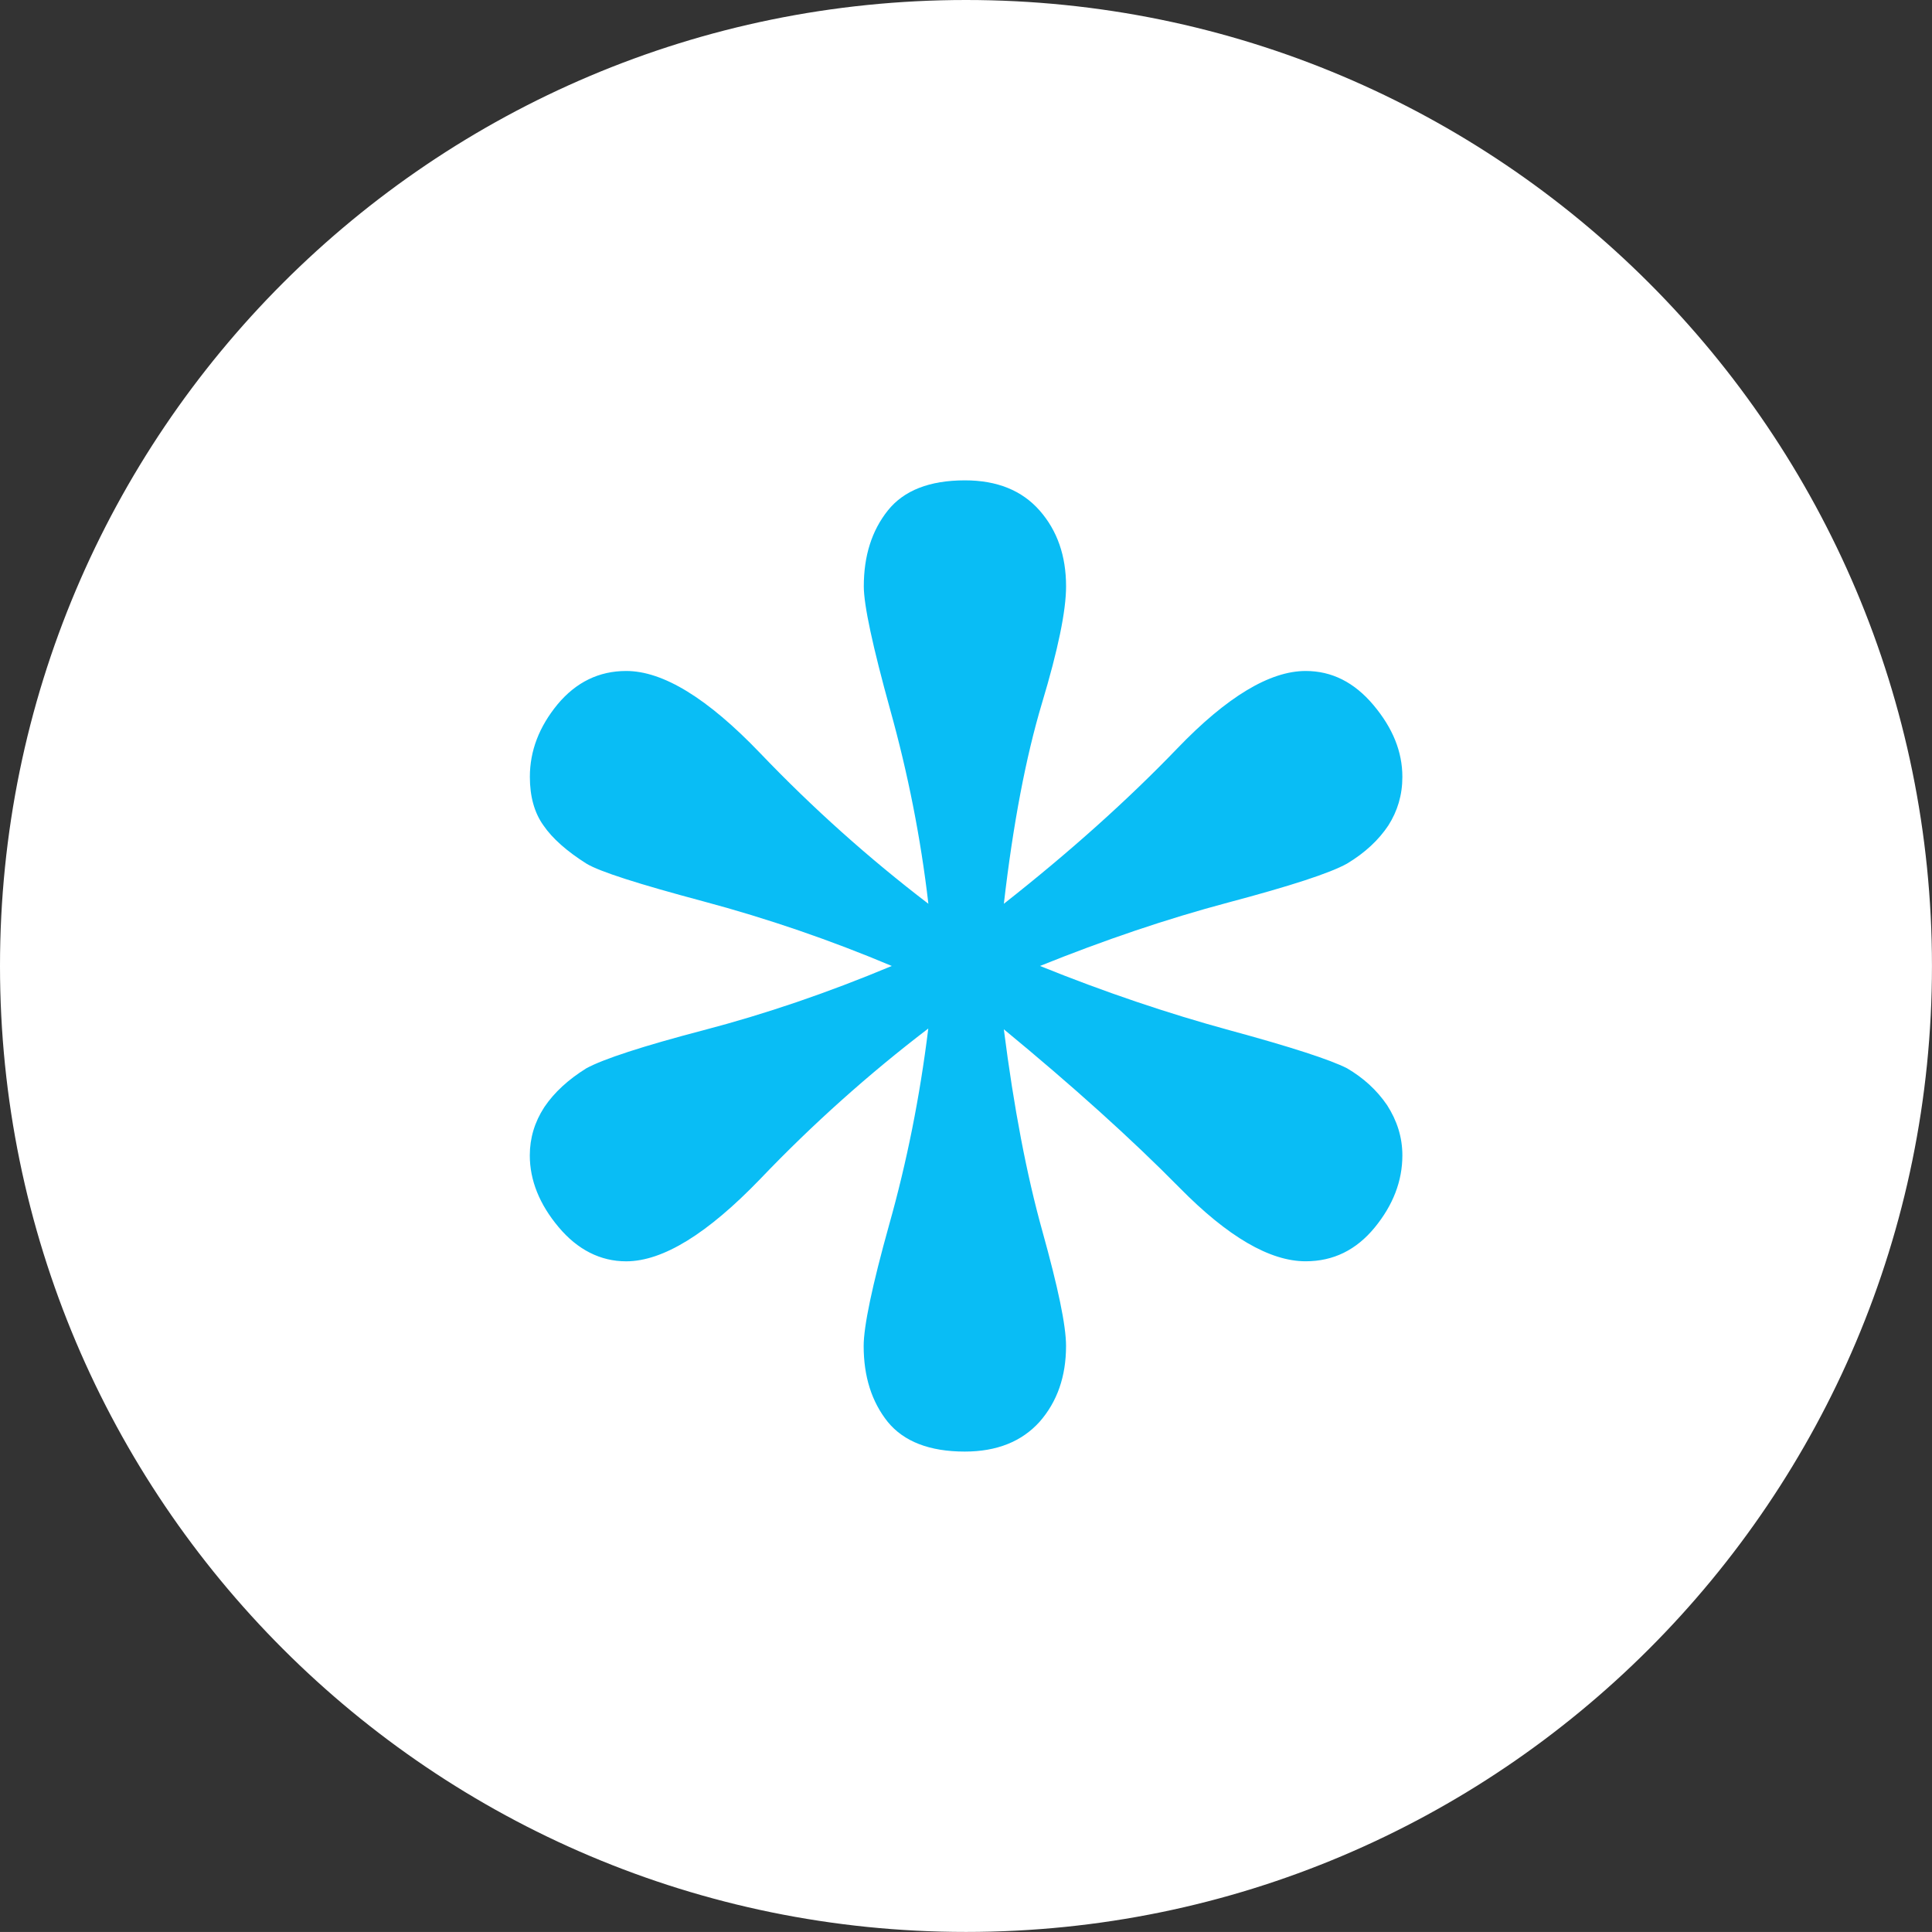 <?xml version="1.0" encoding="utf-8"?>
<!-- GW -->
<!DOCTYPE svg PUBLIC "-//W3C//DTD SVG 1.1//EN" "http://www.w3.org/Graphics/SVG/1.1/DTD/svg11.dtd">
<svg  version="1.1" id="Ebene_1" xmlns="http://www.w3.org/2000/svg" xmlns:xlink="http://www.w3.org/1999/xlink" width="56.392" height="56.391"
	 viewBox="0 0 56.392 56.391" overflow="visible" enable-background="new 0 0 56.392 56.391" xml:space="preserve">
<rect x="0" y="0" width="56.392" height="56.391" fill="#333333" stroke="none"/>
<path fill-rule="evenodd" clip-rule="evenodd" fill="#ffffff" d="M28.196,0c15.569,0,28.195,12.625,28.195,28.195
	c0,15.568-12.626,28.195-28.195,28.195C12.627,56.391,0,43.764,0,28.195C0,12.625,12.627,0,28.196,0L28.196,0L28.196,0z"/>
<path fill="#09bdf5" d="M28.161,42.369c-1.031,0-1.78-0.293-2.25-0.867c-0.468-0.586-0.702-1.324-0.702-2.215
	c0-0.572,0.246-1.756,0.75-3.561c0.504-1.791,0.89-3.701,1.136-5.705c-1.734,1.324-3.374,2.789-4.908,4.395
	c-1.535,1.592-2.835,2.4-3.912,2.4c-0.75,0-1.418-0.34-1.968-0.996c-0.562-0.668-0.843-1.371-0.843-2.096
	c0-0.504,0.141-0.973,0.422-1.406c0.292-0.434,0.703-0.809,1.23-1.137c0.492-0.268,1.639-0.645,3.42-1.111
	c1.792-0.469,3.62-1.09,5.494-1.875c-1.78-0.75-3.62-1.383-5.505-1.887s-3.021-0.865-3.408-1.1
	c-0.575-0.363-0.996-0.738-1.253-1.113c-0.27-0.375-0.398-0.855-0.398-1.418c0-0.762,0.27-1.463,0.809-2.119
	c0.539-0.645,1.206-0.973,2.003-0.973c1.077,0,2.377,0.797,3.912,2.4c1.535,1.605,3.174,3.07,4.908,4.395
	c-0.223-1.922-0.598-3.809-1.113-5.658c-0.515-1.863-0.772-3.059-0.772-3.607c0-0.891,0.234-1.629,0.702-2.215
	c0.469-0.586,1.218-0.879,2.25-0.879c0.937,0,1.663,0.293,2.179,0.879s0.773,1.324,0.773,2.215c0,0.713-0.234,1.85-0.703,3.408
	c-0.469,1.568-0.844,3.525-1.113,5.857c1.922-1.512,3.608-3.023,5.061-4.533c1.452-1.512,2.705-2.262,3.748-2.262
	c0.762,0,1.418,0.328,1.98,0.996c0.561,0.668,0.843,1.357,0.843,2.096c0,0.527-0.141,0.996-0.41,1.418
	c-0.281,0.422-0.679,0.797-1.206,1.113c-0.504,0.281-1.664,0.656-3.467,1.135c-1.805,0.48-3.633,1.102-5.494,1.852
	c1.885,0.762,3.725,1.383,5.528,1.875c1.804,0.49,2.952,0.865,3.433,1.111c0.479,0.281,0.867,0.633,1.171,1.078
	c0.292,0.457,0.445,0.938,0.445,1.465c0,0.748-0.271,1.451-0.809,2.107c-0.539,0.656-1.206,0.984-2.015,0.984
	c-1.043,0-2.271-0.715-3.678-2.145c-1.418-1.439-3.127-2.975-5.131-4.627c0.293,2.297,0.668,4.254,1.125,5.893
	c0.457,1.641,0.691,2.752,0.691,3.35c0,0.891-0.258,1.629-0.773,2.215C29.824,42.076,29.098,42.369,28.161,42.369L28.161,42.369z"/>
</svg>
